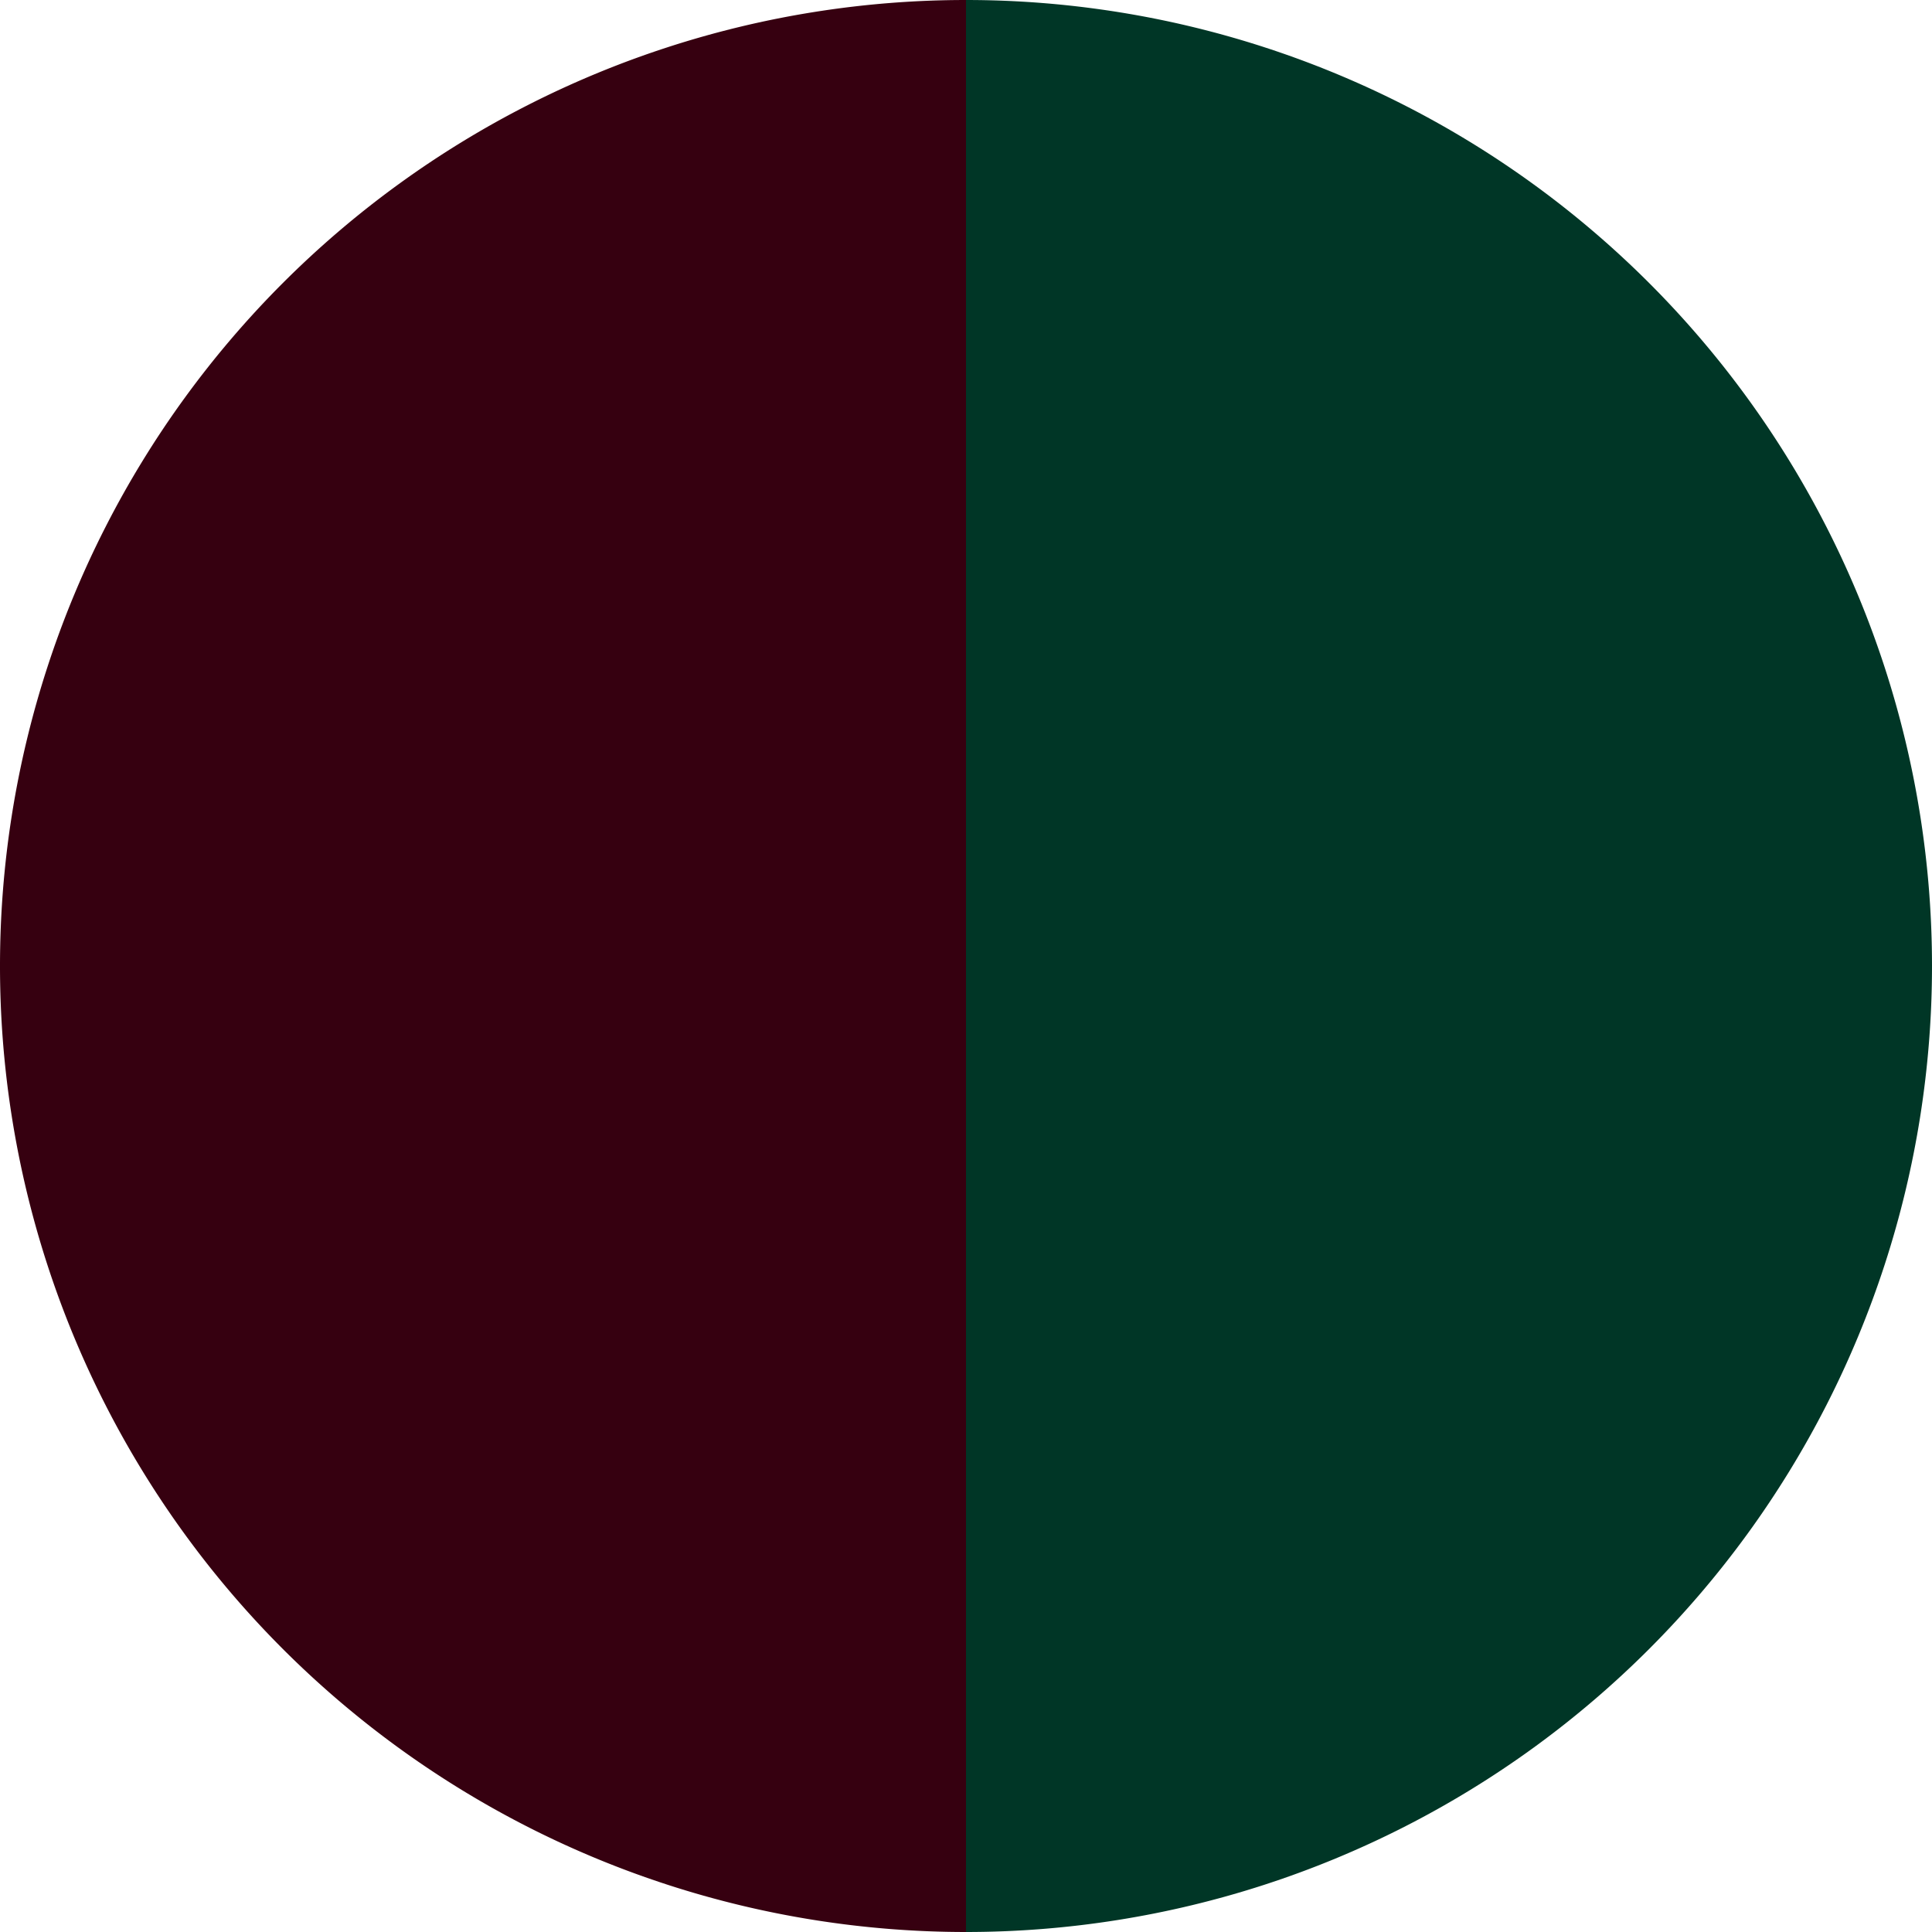 <?xml version="1.0" standalone="no"?>
<svg width="500" height="500" viewBox="-1 -1 2 2" xmlns="http://www.w3.org/2000/svg">
        <path d="M 0 -1 
             A 1,1 0 0,1 0 1             L 0,0
             z" fill="#003626" />
            <path d="M 0 1 
             A 1,1 0 0,1 -0 -1             L 0,0
             z" fill="#360010" />
    </svg>
